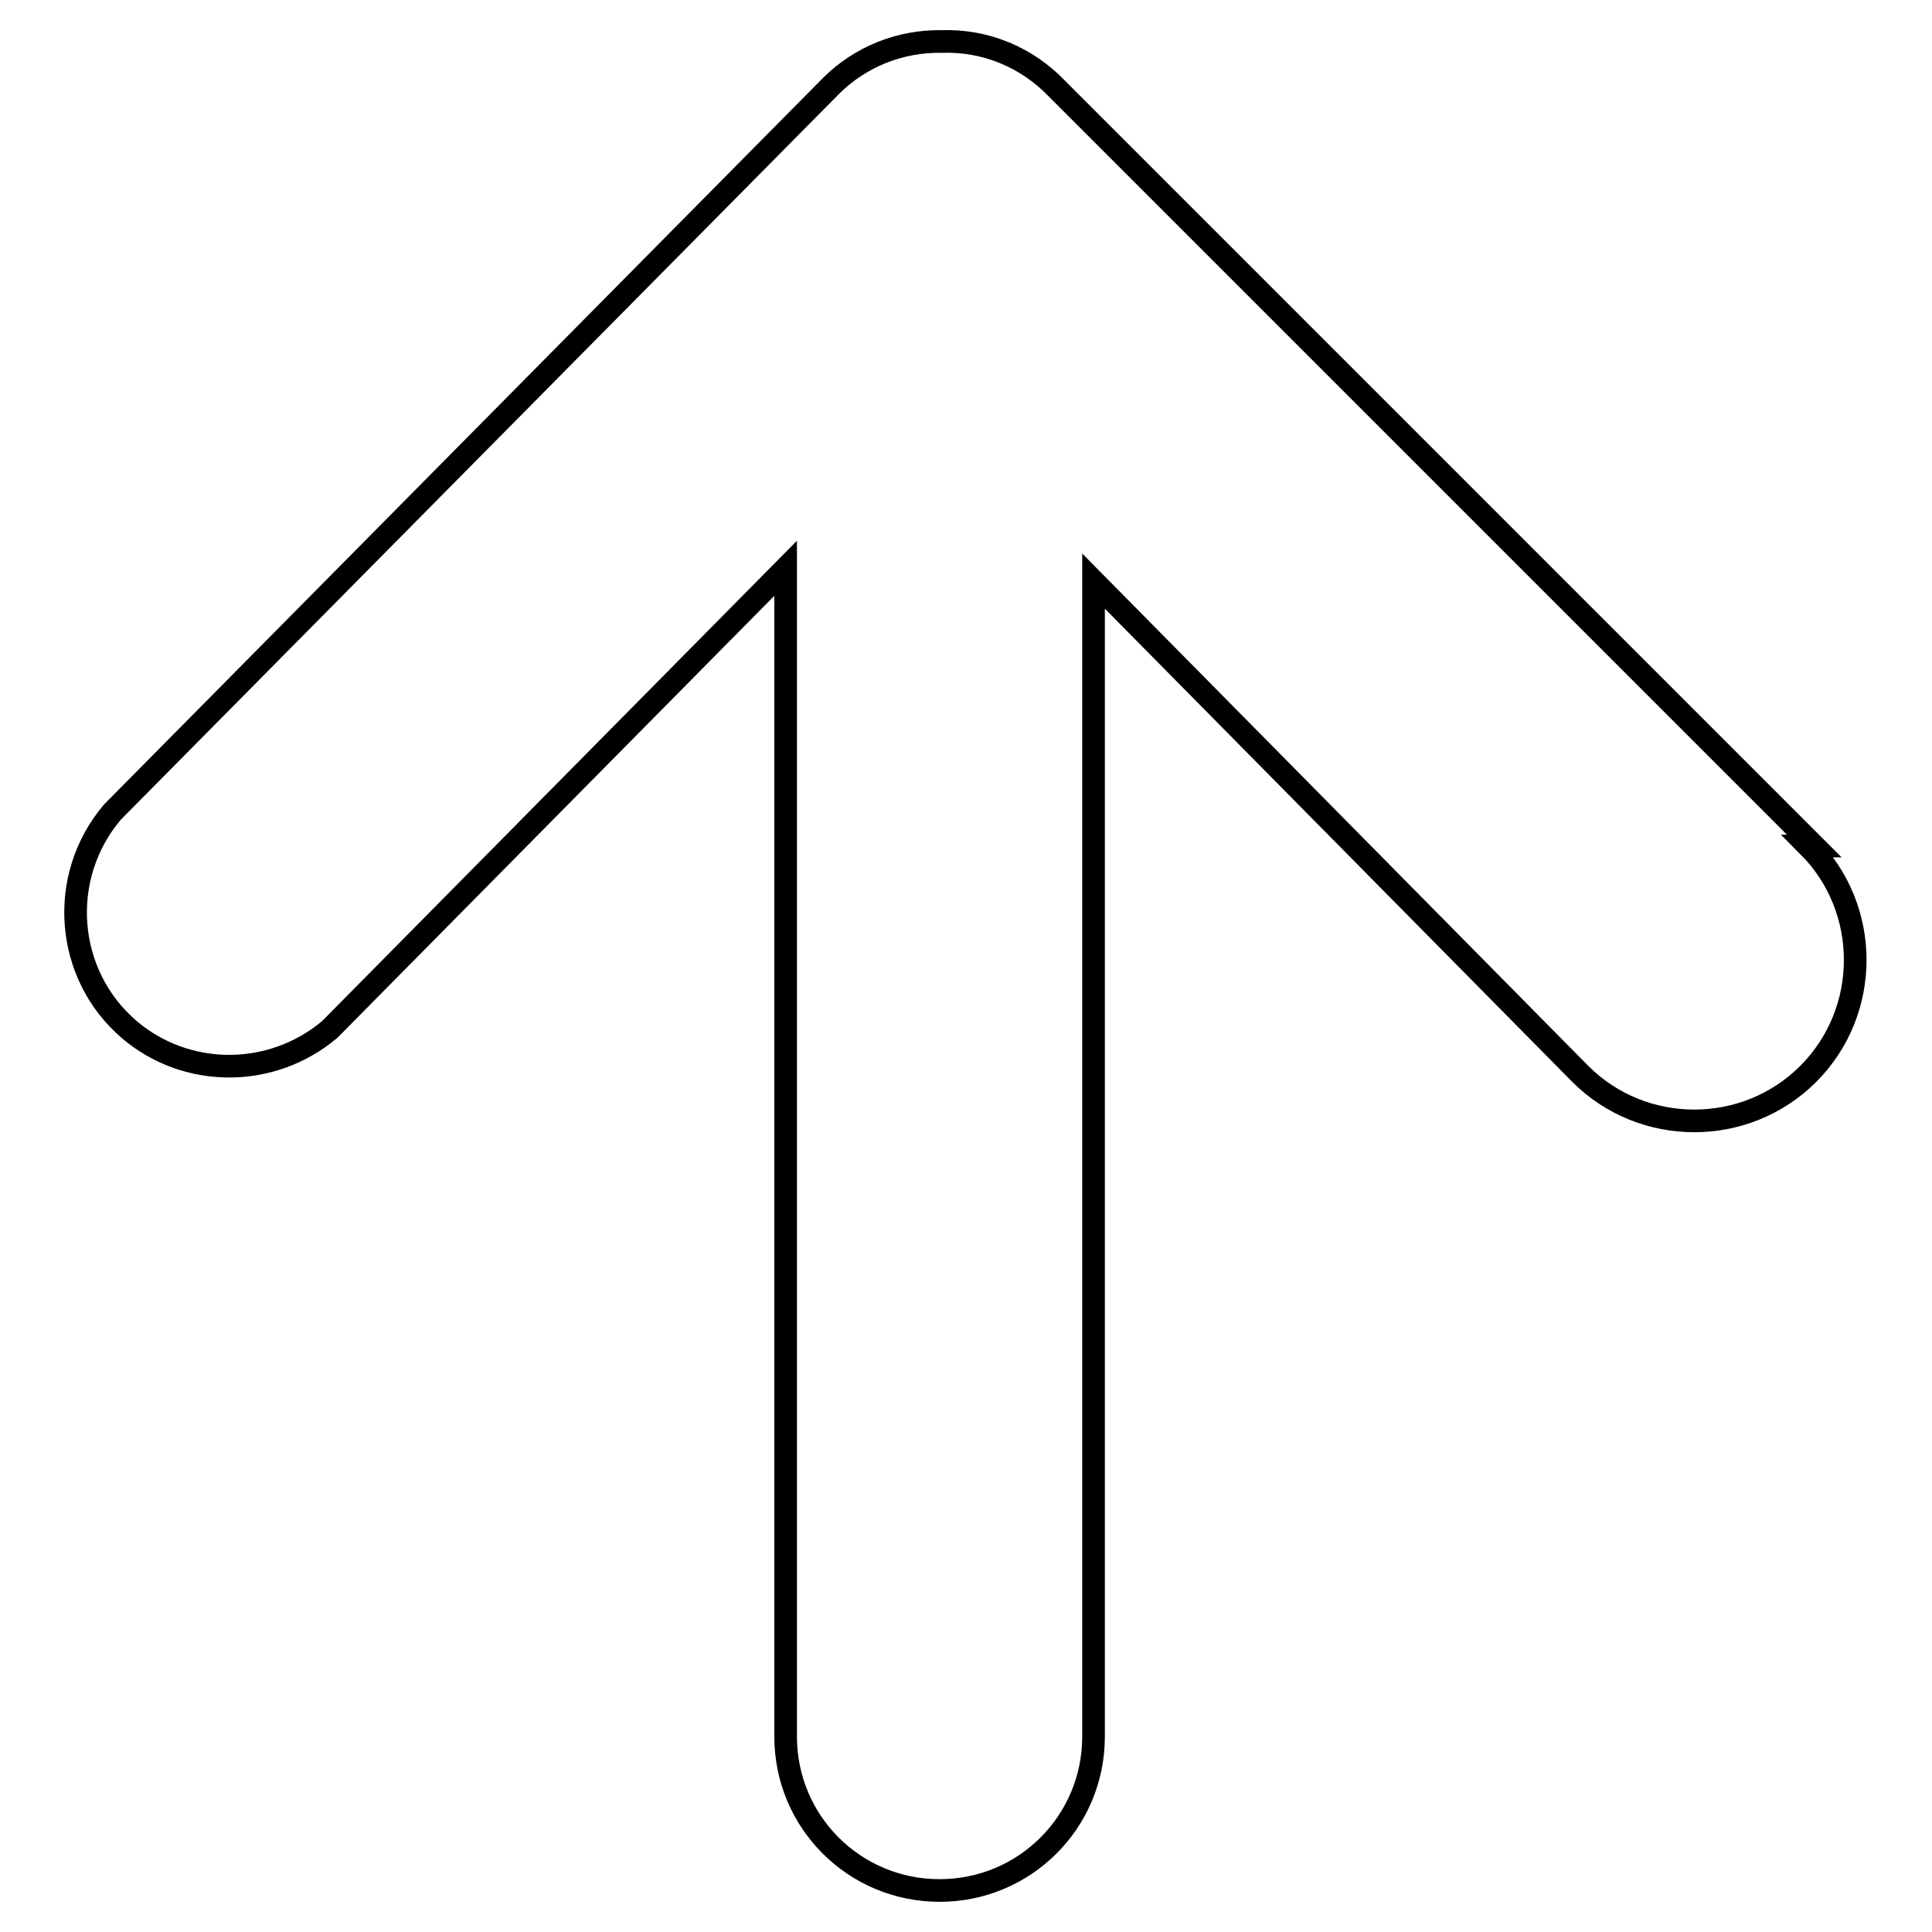 <?xml version="1.0" encoding="utf-8"?>
<!-- Svg Vector Icons : http://www.onlinewebfonts.com/icon -->
<!DOCTYPE svg PUBLIC "-//W3C//DTD SVG 1.1//EN" "http://www.w3.org/Graphics/SVG/1.1/DTD/svg11.dtd">
<svg version="1.1" xmlns="http://www.w3.org/2000/svg" xmlns:xlink="http://www.w3.org/1999/xlink" x="0px" y="0px" viewBox="0 0 256 256" enable-background="new 0 0 256 256" xml:space="preserve">
<g> <path stroke-width="3" fill-opacity="0" stroke="#000000"  d="M240.4,112.1L140.1,11.8c-4-4.2-9.5-6.5-15.3-6.3c-5.5-0.1-10.8,2-14.7,5.9l-95.2,96.2 c-7.3,8.6-6.3,21.5,2.2,28.8c7.6,6.5,18.9,6.5,26.6,0l60.4-61.1v154.8c0,11.3,9.1,20.4,20.4,20.4s20.4-9.1,20.4-20.4V77l64.5,65.3 c8.3,8.3,21.9,8.3,30.2,0c8.3-8.3,8.3-21.9,0-30.2l0,0H240.4z"/></g>
</svg>